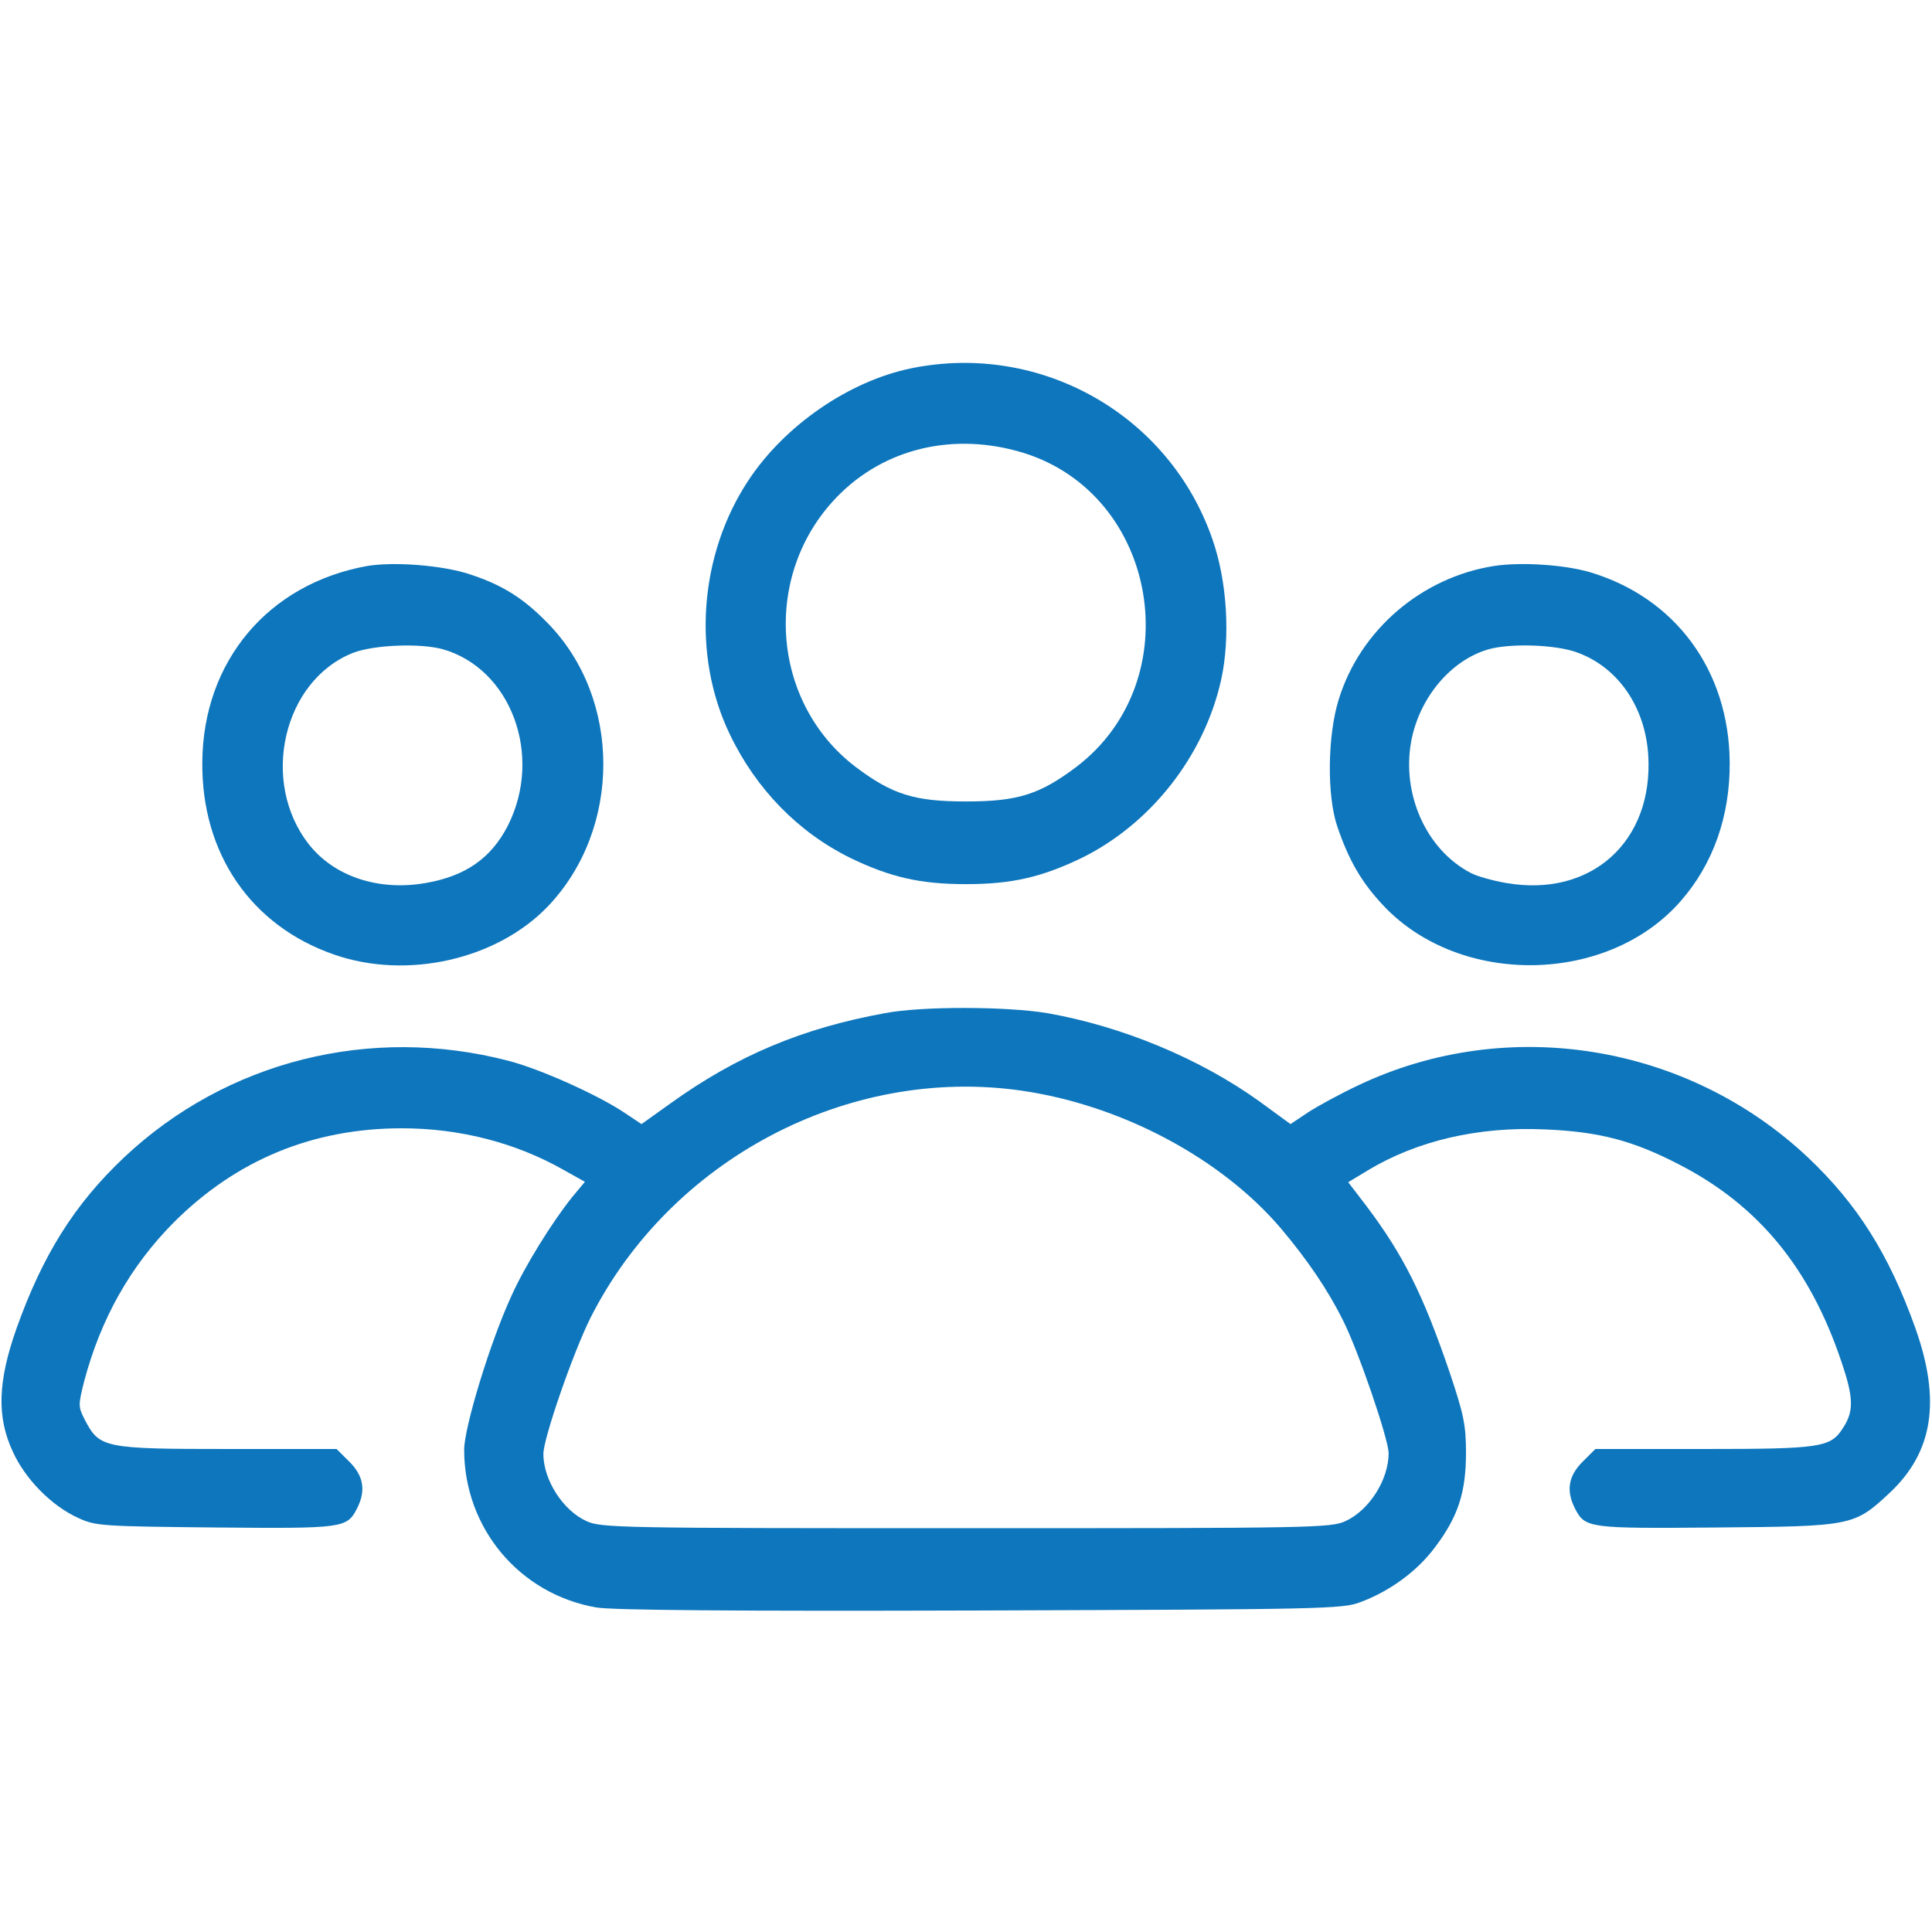 <?xml version="1.0" encoding="UTF-8"?> <svg xmlns="http://www.w3.org/2000/svg" width="24" height="24" viewBox="0 0 24 24" fill="none"><path d="M11.32 4.575C10.547 4.734 9.75 5.283 9.3 5.963C8.686 6.886 8.592 8.138 9.066 9.122C9.394 9.806 9.919 10.341 10.566 10.659C11.062 10.898 11.433 10.983 12 10.983C12.567 10.983 12.937 10.898 13.434 10.659C14.292 10.238 14.958 9.394 15.169 8.447C15.286 7.917 15.244 7.219 15.061 6.698C14.526 5.152 12.928 4.247 11.32 4.575ZM12.712 5.625C14.39 6.145 14.78 8.452 13.373 9.525C12.914 9.872 12.637 9.956 12 9.956C11.362 9.956 11.086 9.872 10.626 9.525C9.572 8.719 9.464 7.134 10.397 6.173C10.987 5.564 11.855 5.363 12.712 5.625Z" fill="#0E76BC"></path><path d="M4.561 7.031C3.333 7.252 2.522 8.213 2.513 9.469C2.503 10.608 3.122 11.503 4.153 11.859C5.058 12.173 6.173 11.92 6.806 11.259C7.725 10.298 7.725 8.677 6.802 7.739C6.502 7.43 6.239 7.266 5.836 7.134C5.498 7.022 4.898 6.975 4.561 7.031ZM5.494 8.063C6.347 8.302 6.75 9.384 6.309 10.256C6.103 10.659 5.784 10.884 5.288 10.969C4.706 11.072 4.153 10.889 3.839 10.491C3.225 9.713 3.516 8.452 4.388 8.109C4.645 8.011 5.208 7.988 5.494 8.063Z" fill="#0E76BC"></path><path d="M18.558 7.031C17.662 7.172 16.898 7.823 16.631 8.686C16.491 9.131 16.481 9.881 16.612 10.266C16.758 10.697 16.922 10.973 17.194 11.259C18.145 12.258 19.973 12.23 20.878 11.194C21.281 10.734 21.492 10.139 21.487 9.469C21.478 8.325 20.808 7.42 19.744 7.106C19.42 7.013 18.89 6.98 18.558 7.031ZM19.603 8.109C20.105 8.297 20.437 8.784 20.475 9.38C20.541 10.453 19.767 11.152 18.712 10.969C18.544 10.941 18.347 10.884 18.276 10.847C17.719 10.561 17.409 9.867 17.531 9.206C17.634 8.663 18.023 8.203 18.487 8.067C18.759 7.988 19.336 8.006 19.603 8.109Z" fill="#0E76BC"></path><path d="M10.992 12.586C9.966 12.773 9.159 13.111 8.33 13.706L7.969 13.964L7.758 13.823C7.43 13.603 6.713 13.28 6.314 13.177C4.598 12.731 2.813 13.181 1.542 14.377C0.928 14.958 0.534 15.581 0.206 16.5C-0.028 17.161 -0.042 17.602 0.159 18.033C0.314 18.375 0.642 18.708 0.975 18.858C1.186 18.956 1.27 18.961 2.672 18.975C4.266 18.989 4.308 18.984 4.434 18.741C4.547 18.52 4.519 18.337 4.341 18.159L4.181 18H2.827C1.298 18 1.238 17.986 1.059 17.648C0.97 17.475 0.97 17.461 1.045 17.161C1.252 16.378 1.622 15.727 2.156 15.188C2.934 14.409 3.886 14.016 4.992 14.016C5.709 14.016 6.403 14.194 6.998 14.531L7.266 14.681L7.106 14.873C6.858 15.183 6.52 15.727 6.356 16.092C6.089 16.669 5.766 17.733 5.766 18.009C5.766 18.984 6.455 19.805 7.411 19.969C7.617 20.002 9.094 20.016 12.188 20.006C16.425 19.992 16.678 19.988 16.898 19.903C17.264 19.767 17.606 19.519 17.831 19.214C18.113 18.839 18.211 18.539 18.211 18.047C18.211 17.7 18.183 17.569 18.005 17.039C17.677 16.078 17.433 15.591 16.974 14.981L16.748 14.686L16.988 14.541C17.602 14.17 18.366 13.992 19.191 14.03C19.87 14.058 20.288 14.17 20.859 14.466C21.844 14.972 22.486 15.755 22.875 16.917C23.03 17.372 23.03 17.536 22.889 17.747C22.739 17.981 22.608 18 21.164 18H19.819L19.659 18.159C19.481 18.337 19.453 18.52 19.566 18.741C19.692 18.984 19.734 18.989 21.328 18.975C23.011 18.961 23.034 18.956 23.475 18.544C24.014 18.038 24.113 17.4 23.794 16.5C23.466 15.581 23.072 14.958 22.458 14.377C20.958 12.966 18.731 12.605 16.884 13.477C16.645 13.589 16.355 13.748 16.242 13.823L16.031 13.964L15.647 13.683C14.902 13.148 13.941 12.75 13.012 12.586C12.511 12.502 11.456 12.497 10.992 12.586ZM12.68 13.547C13.927 13.725 15.169 14.386 15.914 15.262C16.242 15.652 16.495 16.022 16.683 16.402C16.866 16.758 17.25 17.878 17.25 18.052C17.25 18.38 17.011 18.759 16.716 18.895C16.533 18.98 16.317 18.984 12 18.984C7.683 18.984 7.467 18.98 7.284 18.895C6.994 18.764 6.75 18.384 6.75 18.061C6.75 17.869 7.12 16.8 7.336 16.369C8.33 14.405 10.528 13.242 12.68 13.547Z" fill="#0E76BC"></path></svg> 